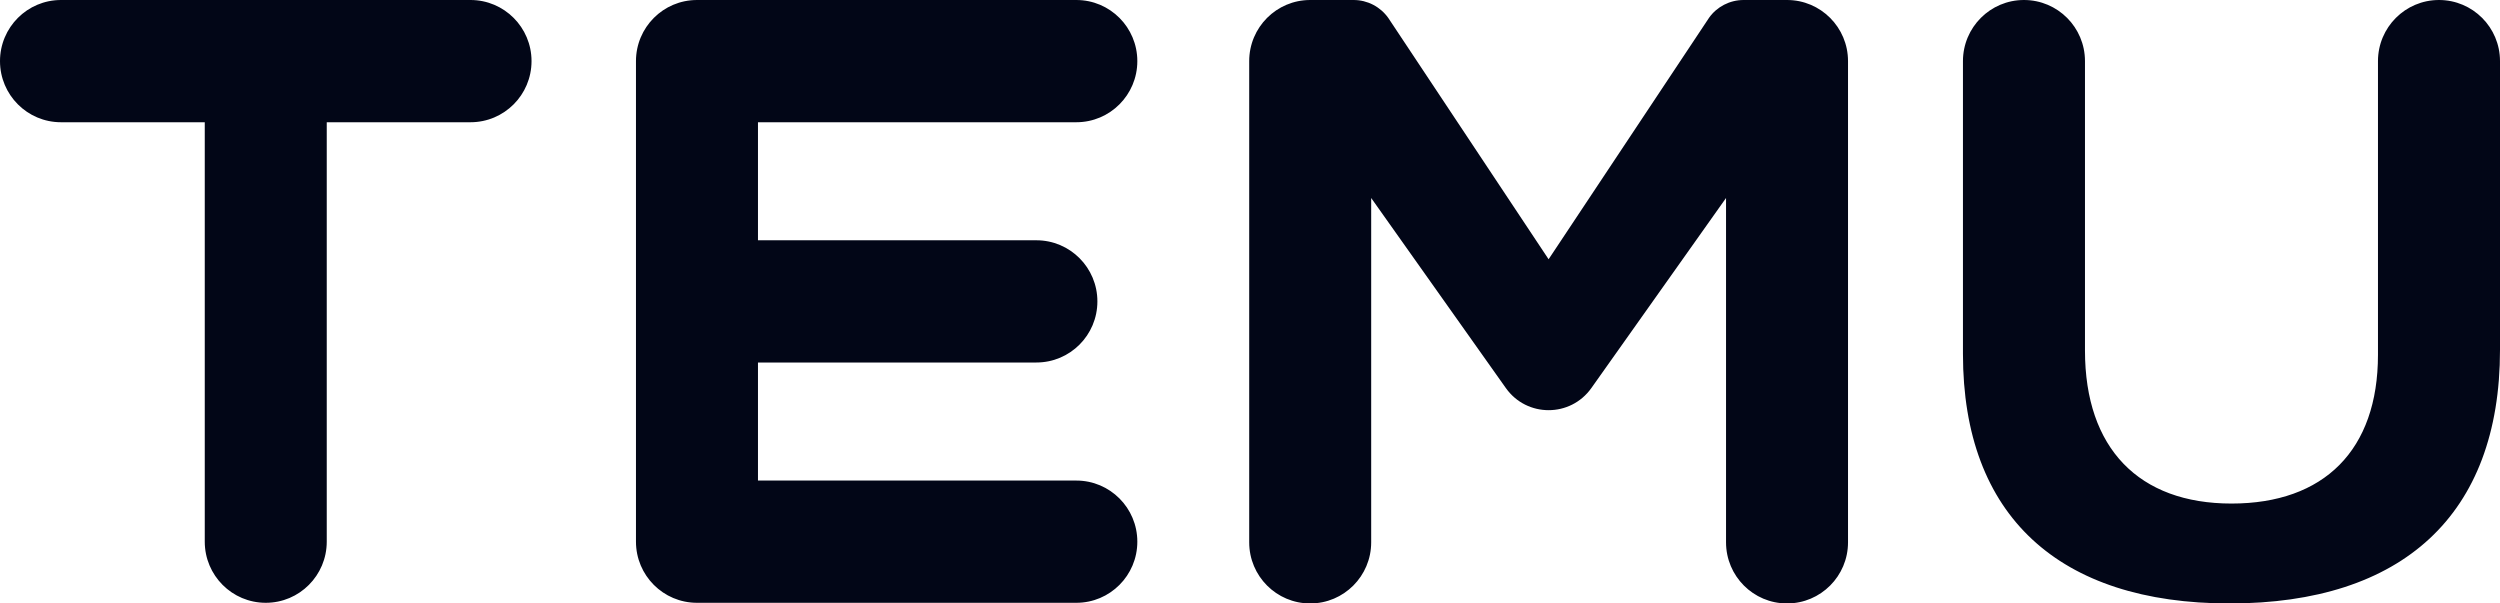 <svg width="116" height="28" viewBox="0 0 116 28" fill="none" xmlns="http://www.w3.org/2000/svg">
<path d="M62.806 0C63.447 0 64.046 0.311 64.417 0.834L71.855 12.03L79.301 0.824C79.664 0.311 80.265 0 80.904 0H82.918C84.481 0 85.748 1.27 85.748 2.836V25.165C85.748 26.73 84.481 28 82.918 28C81.355 28 80.088 26.73 80.088 25.165V9.187L73.839 18.006C72.869 19.374 70.842 19.374 69.872 18.006L63.623 9.187V25.165C63.623 26.73 62.356 28 60.793 28C59.23 28 57.963 26.73 57.963 25.165V2.836C57.963 1.27 59.23 0 60.793 0H62.806ZM113.169 0C114.733 0 116 1.27 116 2.837V16.23C116 23.909 111.458 28 103.456 28C95.541 28 91.081 23.946 91.081 16.424V2.837C91.081 1.27 92.349 0 93.912 0C95.476 0 96.743 1.27 96.743 2.837V16.269C96.743 20.81 99.251 23.365 103.541 23.365C107.833 23.365 110.338 20.889 110.338 16.462V2.837C110.338 1.27 111.606 0 113.169 0ZM21.832 0C23.395 0 24.663 1.27 24.663 2.836C24.663 4.402 23.395 5.672 21.832 5.672H15.161V25.134C15.161 26.7 13.894 27.97 12.331 27.97C10.768 27.97 9.501 26.7 9.501 25.134V5.672H2.83C1.267 5.672 0 4.402 0 2.836C0 1.27 1.267 0 2.83 0H21.832ZM49.942 9.34137e-05C51.505 9.34137e-05 52.772 1.27 52.772 2.836C52.772 4.402 51.505 5.672 49.942 5.672H35.17V11.149H48.089C49.652 11.149 50.919 12.419 50.919 13.985C50.919 15.551 49.652 16.82 48.089 16.82H35.17V22.298H49.942C51.505 22.298 52.772 23.568 52.772 25.134C52.772 26.7 51.505 27.97 49.942 27.97H32.34C30.776 27.97 29.509 26.7 29.509 25.134V2.836C29.509 1.27 30.776 9.34137e-05 32.34 9.34137e-05H49.942Z" fill="#020617"/>
</svg>
